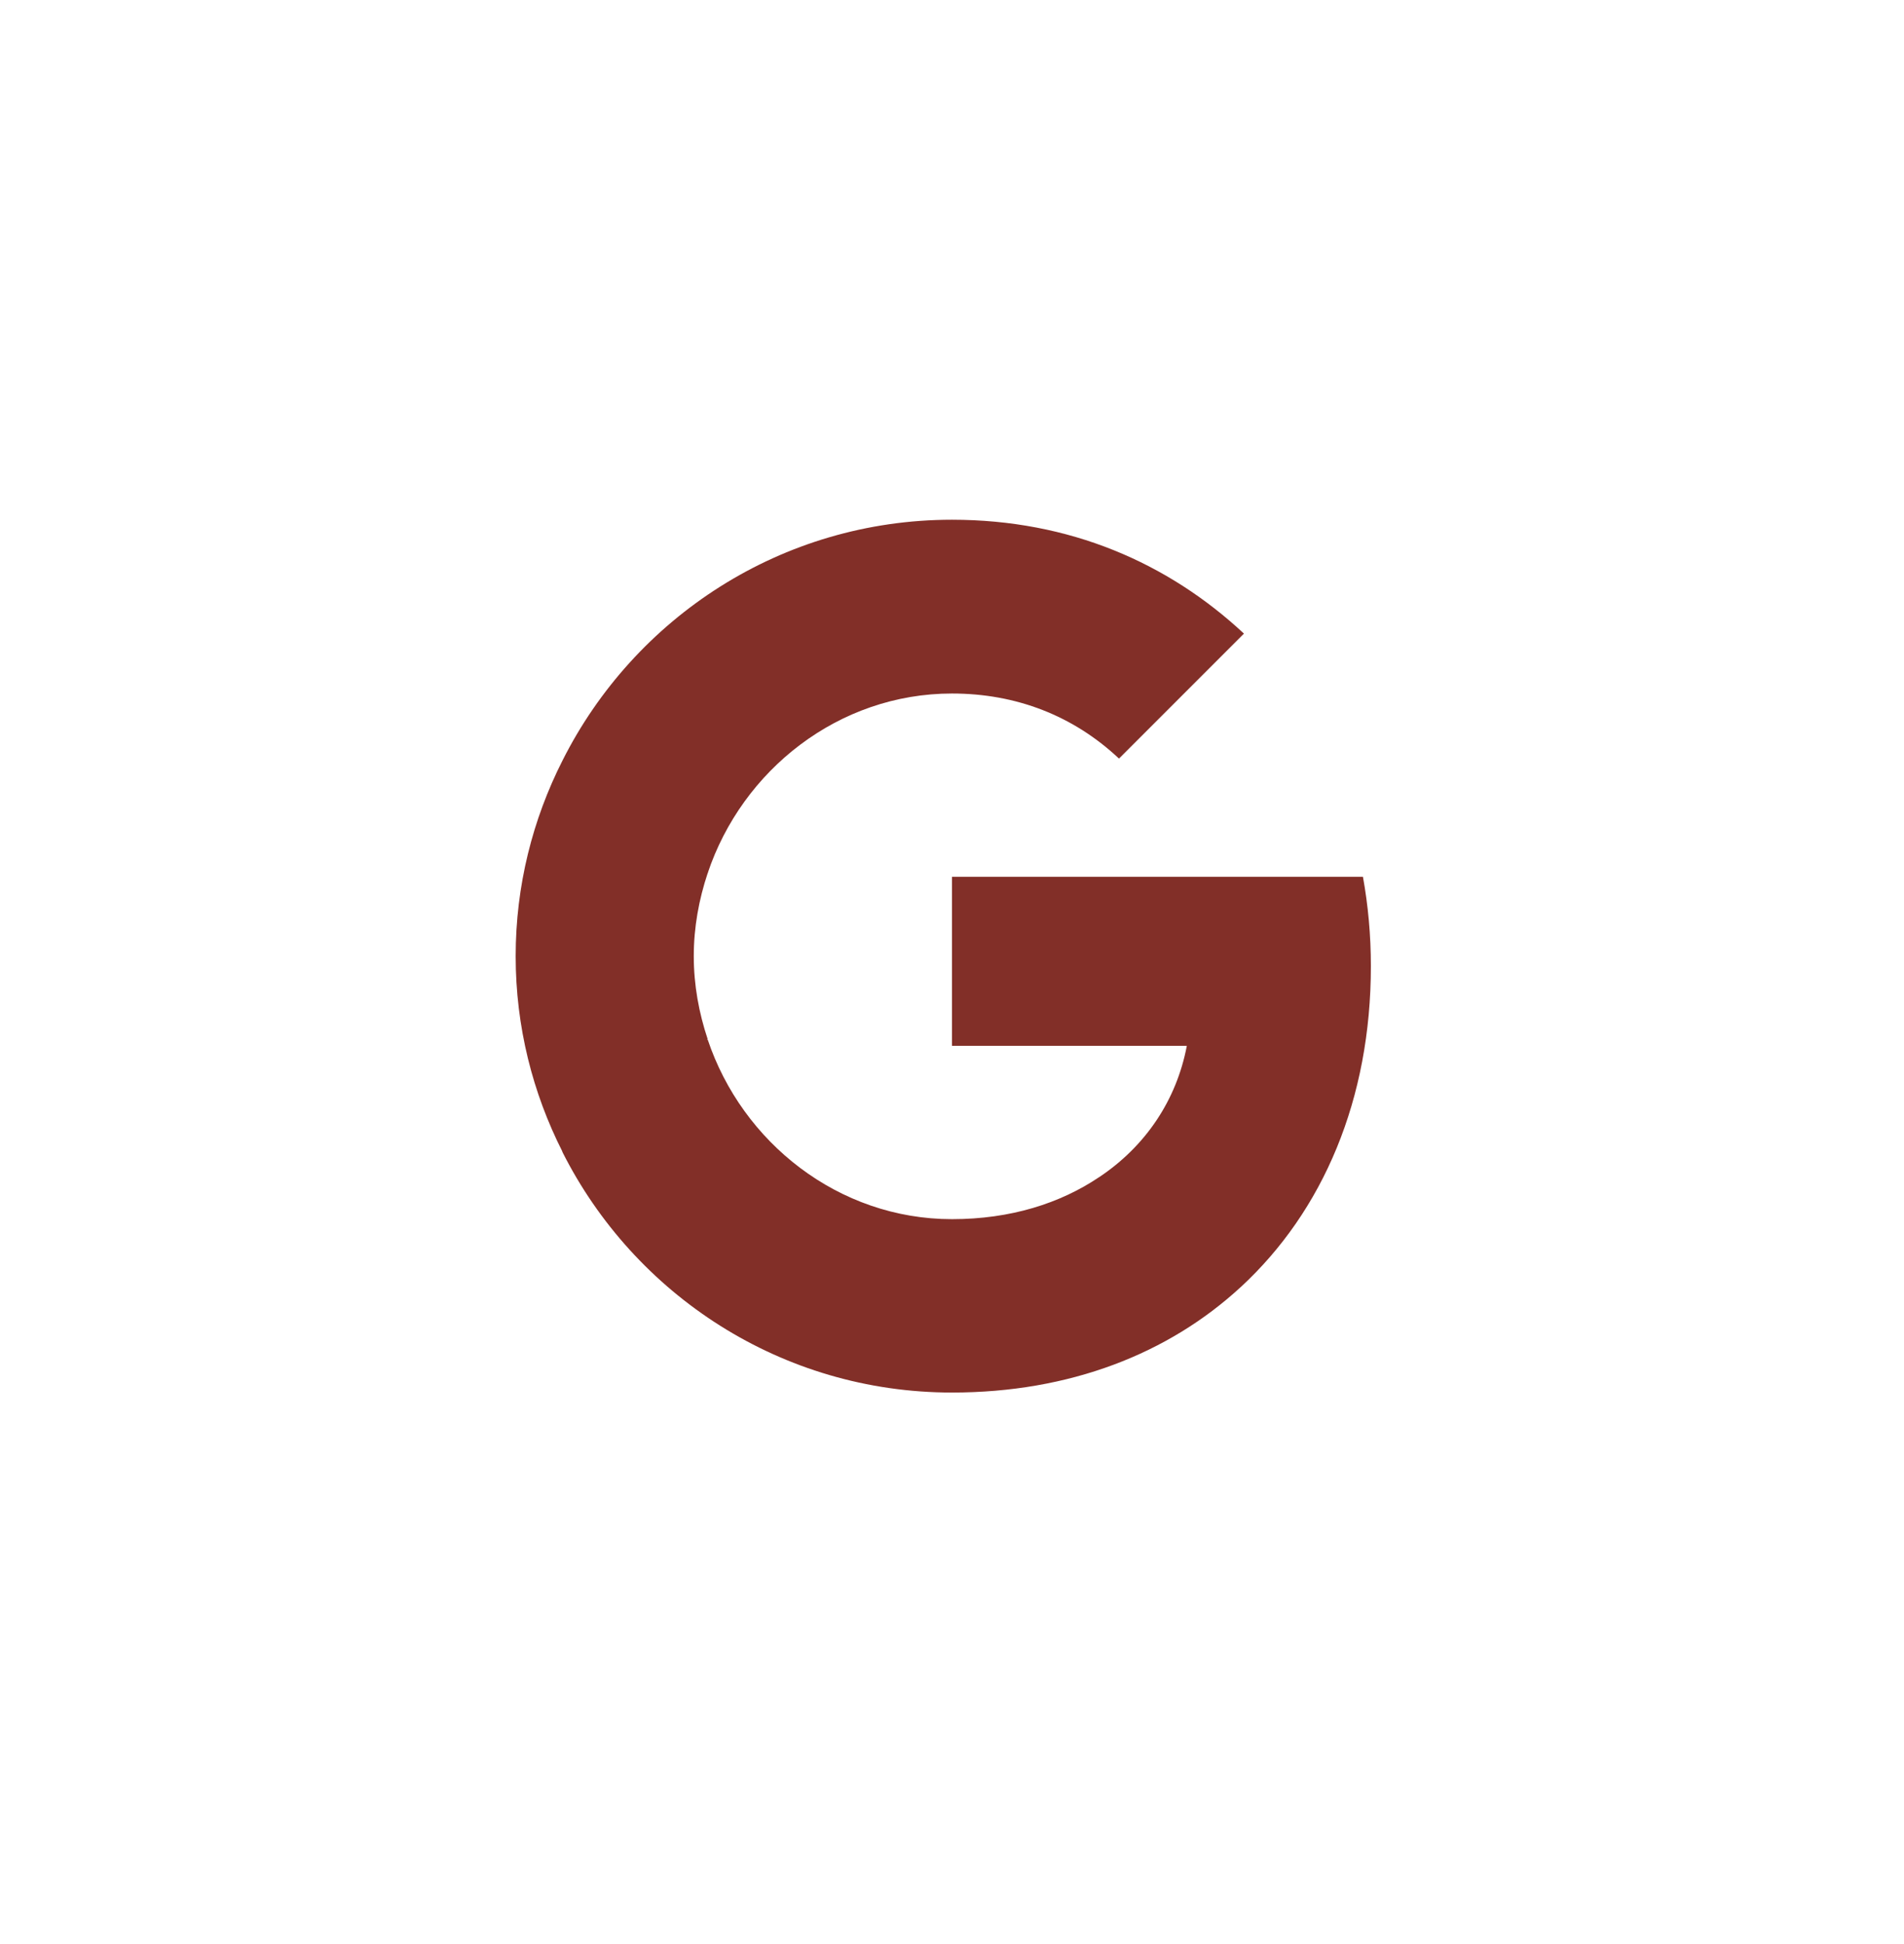 <svg width="48" height="49" viewBox="0 0 48 49" fill="none" xmlns="http://www.w3.org/2000/svg">
<path d="M34.56 24.35C34.56 23.57 34.49 22.82 34.36 22.1H24V26.36H29.92C29.66 27.73 28.88 28.89 27.71 29.67V32.44H31.28C33.36 30.52 34.56 27.7 34.56 24.35Z" fill="#822F28"/>
<path d="M24 35.099C26.97 35.099 29.46 34.119 31.28 32.439L27.71 29.669C26.73 30.329 25.48 30.729 24 30.729C21.14 30.729 18.71 28.799 17.84 26.199H14.18V29.039C15.99 32.629 19.7 35.099 24 35.099Z" fill="#822F28"/>
<path d="M17.84 26.19C17.62 25.53 17.49 24.83 17.49 24.1C17.49 23.37 17.62 22.67 17.84 22.01V19.17H14.18C13.43 20.65 13 22.32 13 24.1C13 25.88 13.43 27.55 14.18 29.03L17.03 26.81L17.84 26.19Z" fill="#822F28"/>
<path d="M24 17.48C25.62 17.48 27.06 18.04 28.21 19.12L31.36 15.97C29.45 14.19 26.97 13.1 24 13.1C19.7 13.1 15.99 15.57 14.18 19.17L17.84 22.01C18.71 19.41 21.14 17.48 24 17.48Z" fill="#822F28"/>
</svg>
